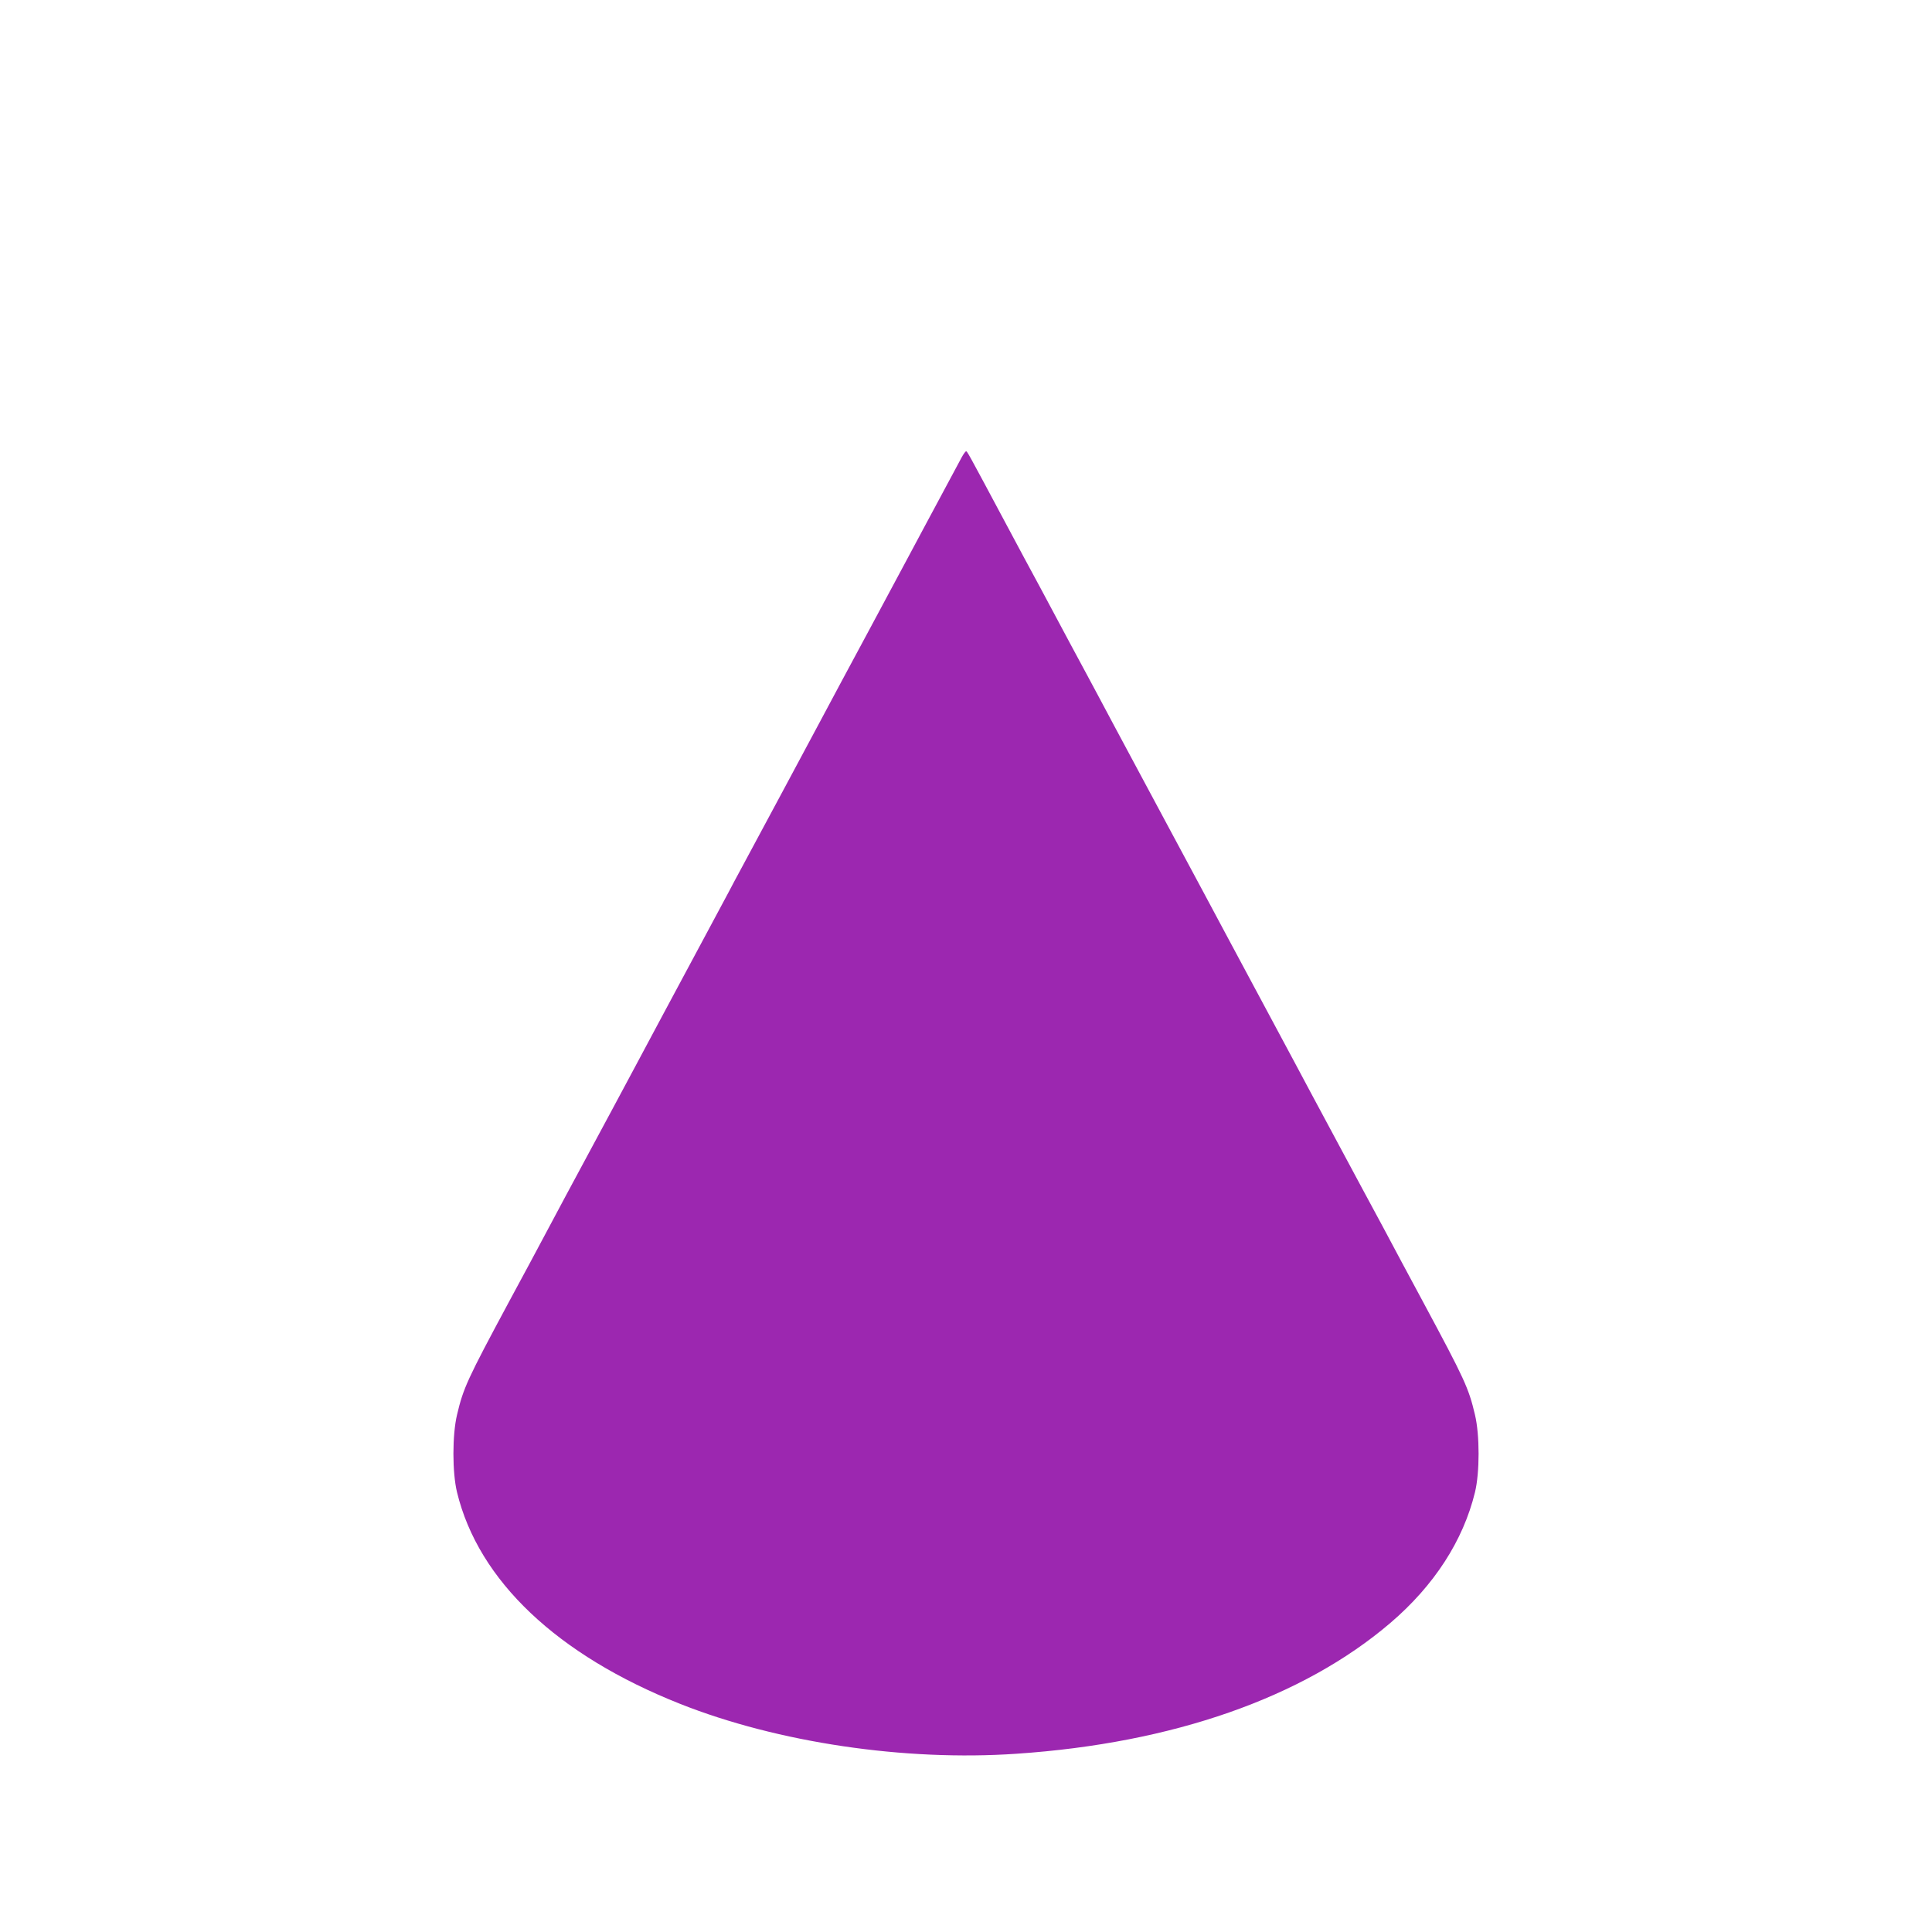 <?xml version="1.0" standalone="no"?>
<!DOCTYPE svg PUBLIC "-//W3C//DTD SVG 20010904//EN"
 "http://www.w3.org/TR/2001/REC-SVG-20010904/DTD/svg10.dtd">
<svg version="1.0" xmlns="http://www.w3.org/2000/svg"
 width="1280pt" height="1280pt" viewBox="0 0 1280 1280"
 preserveAspectRatio="xMidYMid meet">
<g transform="translate(0,1280) scale(0.1,-0.1)"
fill="#9c27b0" stroke="none">
<path d="M6373 9773 c-20 -37 -68 -127 -243 -453 -45 -85 -97 -182 -115 -215
-30 -56 -61 -114 -261 -487 -42 -79 -122 -228 -179 -333 -56 -104 -126 -235
-155 -290 -69 -129 -386 -721 -515 -960 -18 -33 -54 -100 -80 -150 -26 -49
-94 -175 -150 -280 -187 -348 -401 -748 -482 -900 -76 -143 -161 -300 -298
-555 -90 -166 -211 -393 -260 -485 -58 -109 -184 -345 -263 -490 -276 -514
-302 -570 -344 -748 -32 -134 -32 -383 0 -514 142 -585 664 -1079 1479 -1402
646 -256 1487 -381 2228 -330 1036 70 1898 372 2477 867 290 248 482 545 560
865 32 131 32 380 0 514 -42 178 -68 234 -344 748 -89 165 -211 393 -265 495
-48 88 -203 377 -328 610 -111 206 -207 386 -257 480 -52 98 -304 567 -453
845 -56 105 -122 228 -147 275 -49 91 -163 304 -263 490 -174 324 -227 423
-335 625 -64 121 -149 279 -187 350 -66 122 -110 204 -299 558 -42 78 -91 169
-109 202 -18 33 -70 130 -115 215 -268 502 -262 490 -270 490 -3 0 -16 -17
-27 -37z"/>
</g>
</svg>

